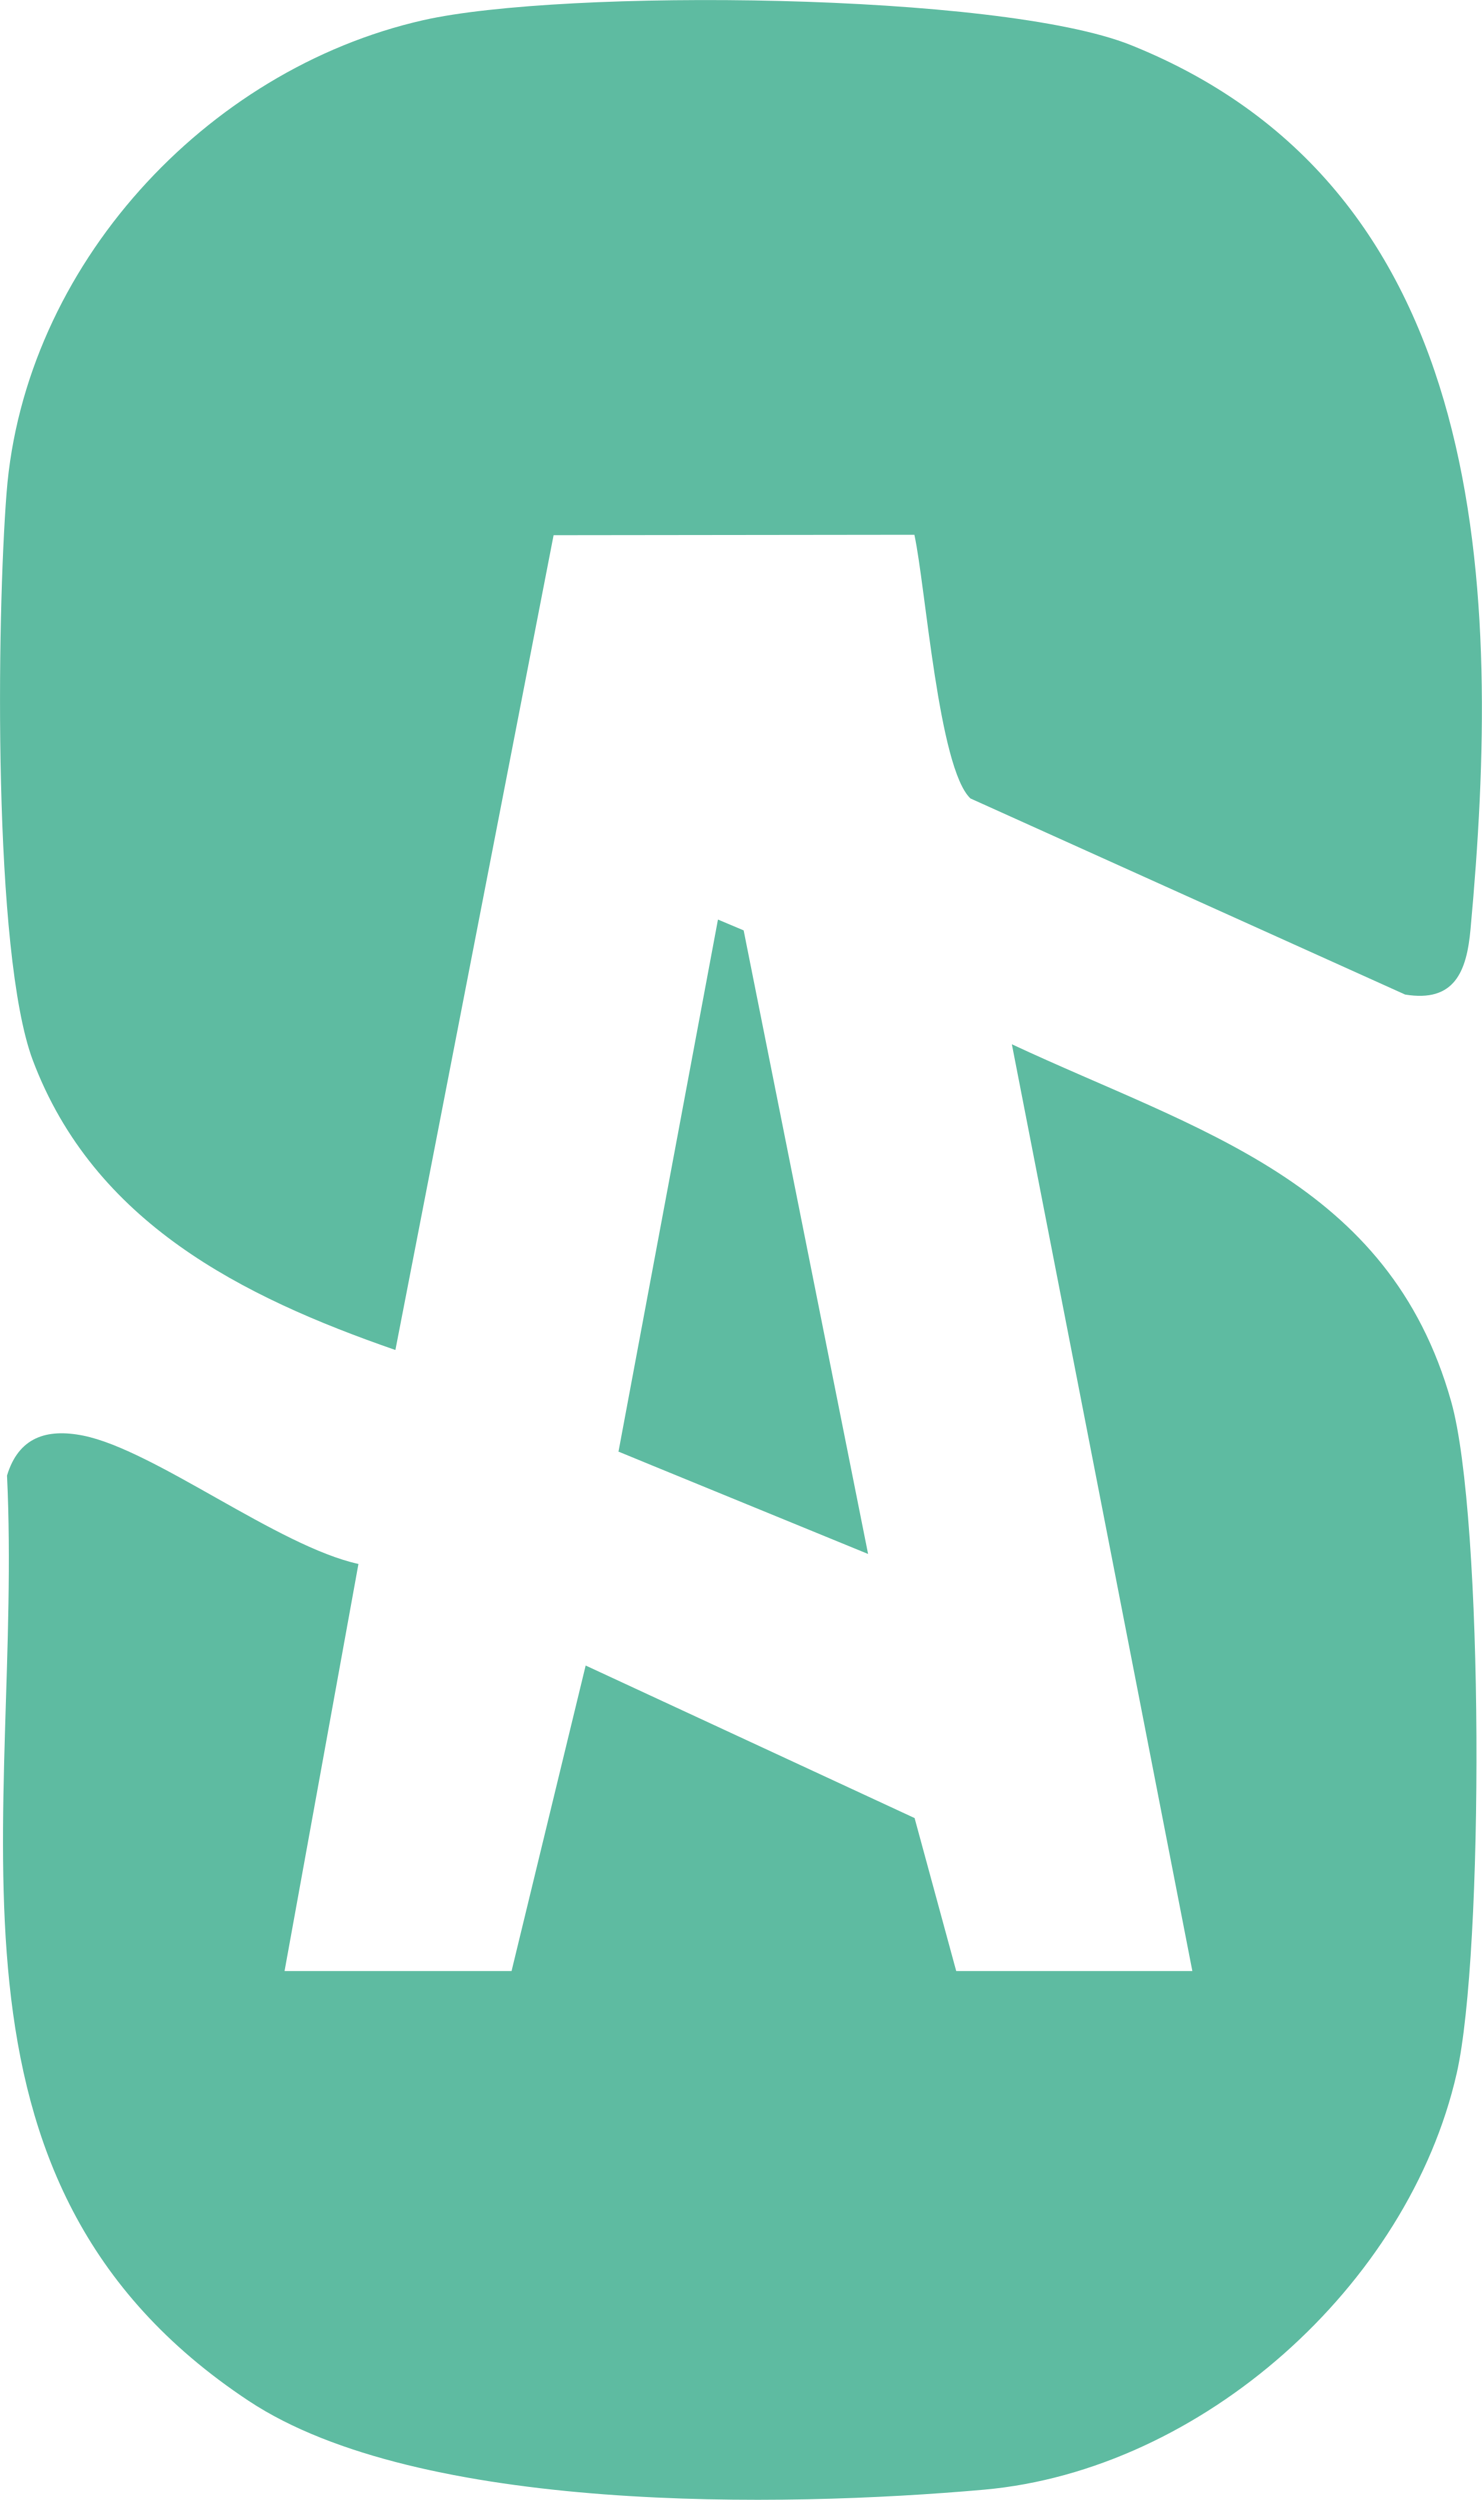 <svg xmlns="http://www.w3.org/2000/svg" version="1.1" xmlns:xlink="http://www.w3.org/1999/xlink" width="69.79" height="117.67"><svg id="SvgjsSvg1006" data-name="katman 2" xmlns="http://www.w3.org/2000/svg" viewBox="0 0 69.79 117.67">
  <defs>
    <style>
      .cls-1 {
        fill: #5ebba1;
      }
    </style>
  </defs>
  <g id="SvgjsG1005" data-name="katman 1">
    <g>
      <path class="cls-1" d="M43.06,25.17l-16.99.02-7.45,38.35c-7.24-2.51-14.2-6-17.08-13.65C-.34,44.85-.15,29.06.31,23.19,1.14,12.56,9.65,3.28,19.93.95c6.58-1.49,27.13-1.31,33.32,1.17,17.05,6.84,17.46,25.76,16,41.61-.18,2.01-.76,3.46-3.08,3.08l-20.47-9.23c-1.5-1.41-2.11-9.97-2.64-12.41Z"></path>
      <path class="cls-1" d="M56.15,92.77l-8.5-43.62c8.76,4.09,17.76,6.41,20.69,16.82,1.54,5.46,1.54,25.98.26,31.61-2.27,9.99-12.02,18.69-22.26,19.6-9.55.85-26.61,1.13-34.63-4.18C-3.93,102.65,1.1,85.45.33,69.45c.54-1.79,1.85-2.23,3.59-1.88,3.37.68,9.17,5.21,12.96,6.04l-3.48,19.16h10.69l3.49-14.38,15.49,7.18,1.96,7.2h11.12Z"></path>
      <polygon class="cls-1" points="40.88 73.14 30.7 68.97 29.12 68.32 29.13 68.3 33.81 43.28 35.02 43.79 40.88 73.14"></polygon>
    </g>
  </g>
</svg><style>@media (prefers-color-scheme: light) { :root { filter: none; } }
@media (prefers-color-scheme: dark) { :root { filter: none; } }
</style></svg>